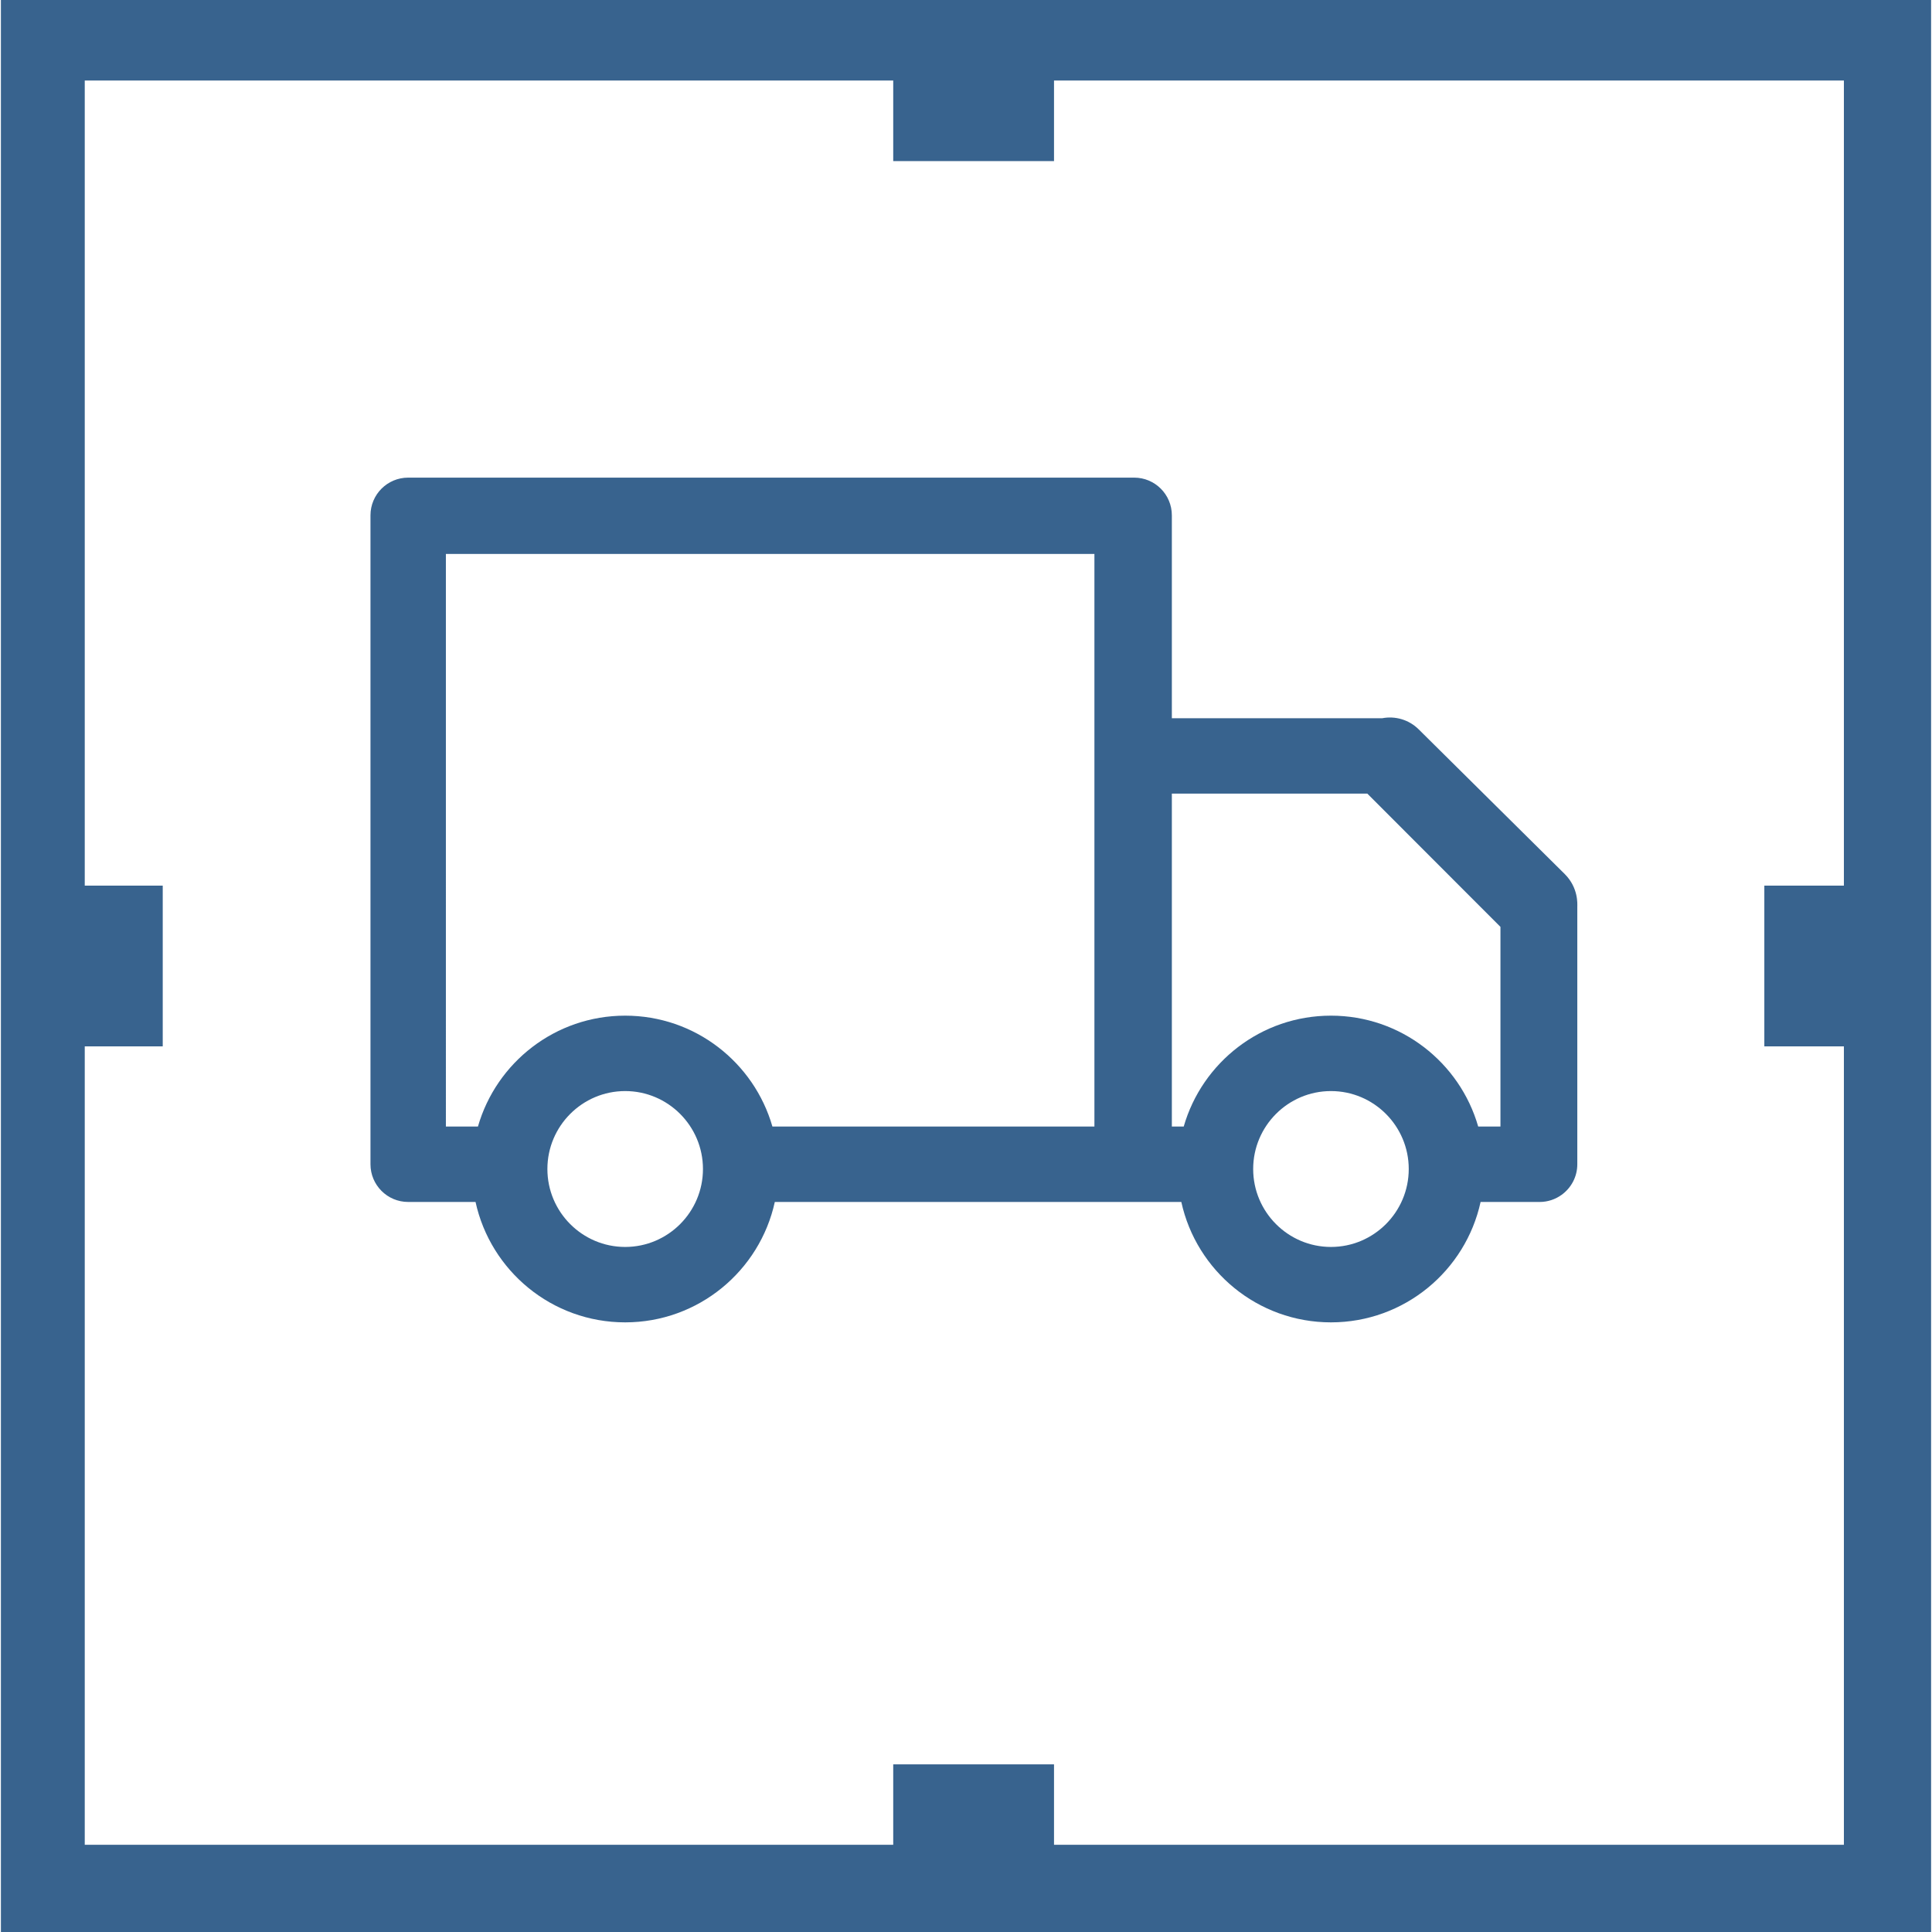 <?xml version="1.0" standalone="no"?><!DOCTYPE svg PUBLIC "-//W3C//DTD SVG 1.1//EN" "http://www.w3.org/Graphics/SVG/1.1/DTD/svg11.dtd"><svg t="1761895542057" class="icon" viewBox="0 0 1024 1024" version="1.1" xmlns="http://www.w3.org/2000/svg" p-id="11366" width="64" height="64" xmlns:xlink="http://www.w3.org/1999/xlink"><path d="M0.48 0l0 1024 1023.041 0L1023.52 0 0.48 0zM977.302 469.389l-42.17 0 0 85.222 42.17 0 0 423.17-0.001 0L558.65 977.78l0-42.632-85.222 0 0 42.632-428.505 0L44.923 554.611 86.252 554.611l0-85.222L44.922 469.39 44.922 42.667l428.505 0 0 42.717 85.222 0 0-42.717 418.652 0L977.301 469.389z" fill="#38638E" p-id="11367"></path><path d="M196.362 273.137l0 343.942c0 11.035 8.94 19.982 19.964 19.982l35.719 0c7.982 36.495 40.456 63.816 79.31 63.816 38.852 0 71.328-27.32 79.31-63.817l215.459 0c7.982 36.495 40.456 63.817 79.31 63.817 38.851 0 71.326-27.32 79.31-63.814l31.287 0.004c0.003 0 0.006 0 0.008 0 4.346 0 8.356-1.406 11.634-3.767 5.036-3.628 8.329-9.53 8.329-16.216 0-0.001 0-0.002 0-0.003 0-0.001 0-0.002 0-0.003L836.003 480.604l0 0c0-1.33 0.683-10.003-6.635-17.32l-77.369-76.648c-5.265-5.271-12.568-7.257-19.371-5.963L621.104 380.673 621.104 273.137c0-11.039-8.937-19.982-19.963-19.982L216.326 253.155C205.302 253.155 196.362 262.097 196.362 273.137zM705.436 660.908c-22.732 0-41.227-18.531-41.227-41.309-0.001-22.778 18.495-41.311 41.227-41.311s41.227 18.533 41.227 41.311S728.168 660.908 705.436 660.908zM621.104 420.639l103.615 0 70.552 70.627 0 105.824-11.796 0c-9.752-33.94-41-58.771-78.039-58.771-37.042 0-68.287 24.83-78.039 58.771l-6.294 0L621.104 420.639zM331.357 660.908c-22.733 0-41.227-18.531-41.227-41.309 0-22.778 18.495-41.311 41.227-41.311 22.733 0 41.227 18.533 41.227 41.311S354.088 660.908 331.357 660.908zM236.33 293.592l343.732 0L580.062 597.092 409.395 597.092c-9.751-33.942-41-58.772-78.039-58.772-37.043 0-68.289 24.831-78.039 58.774l-16.987 0L236.33 293.592z" fill="#38638E" p-id="11368"></path></svg>